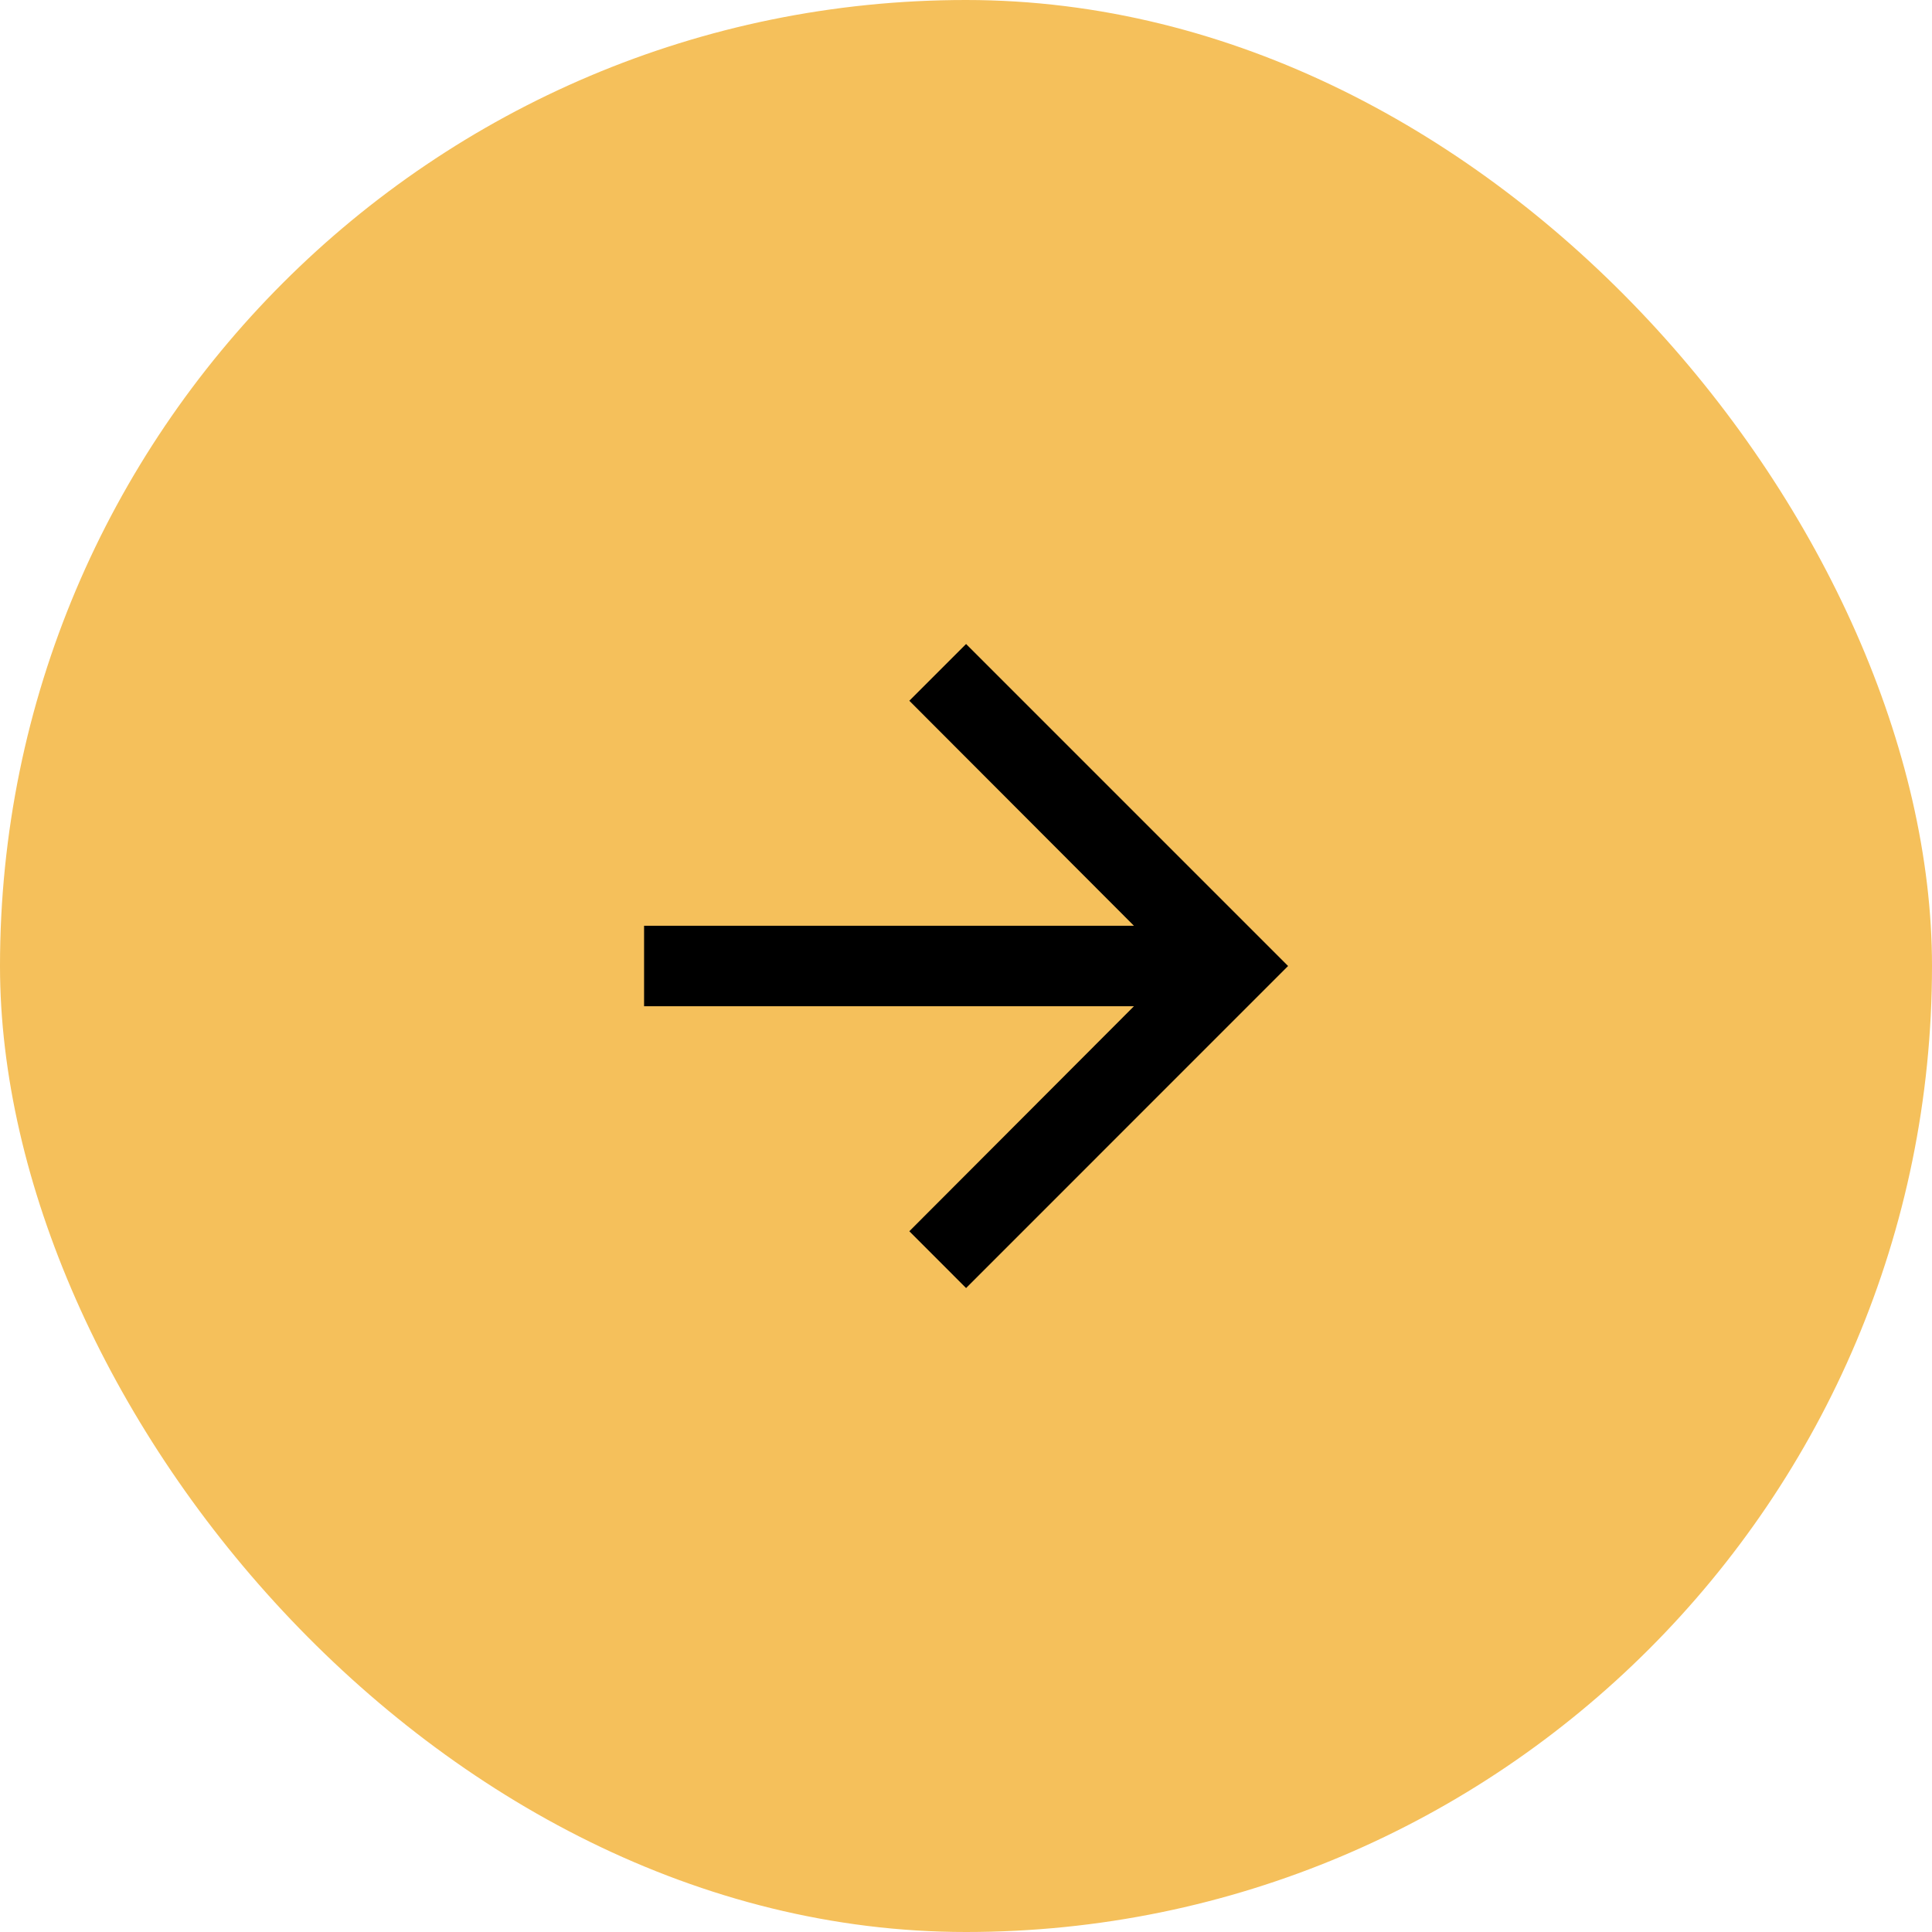 <svg width="48" height="48" viewBox="0 0 48 48" fill="none" xmlns="http://www.w3.org/2000/svg">
<rect width="48" height="48" rx="24" fill="#F5C05B"/>
<path d="M24.002 16L22.592 17.41L28.172 23H16.002V25H28.172L22.592 30.59L24.002 32.001L32.002 24L24.002 16Z" fill="black"/>
</svg>
